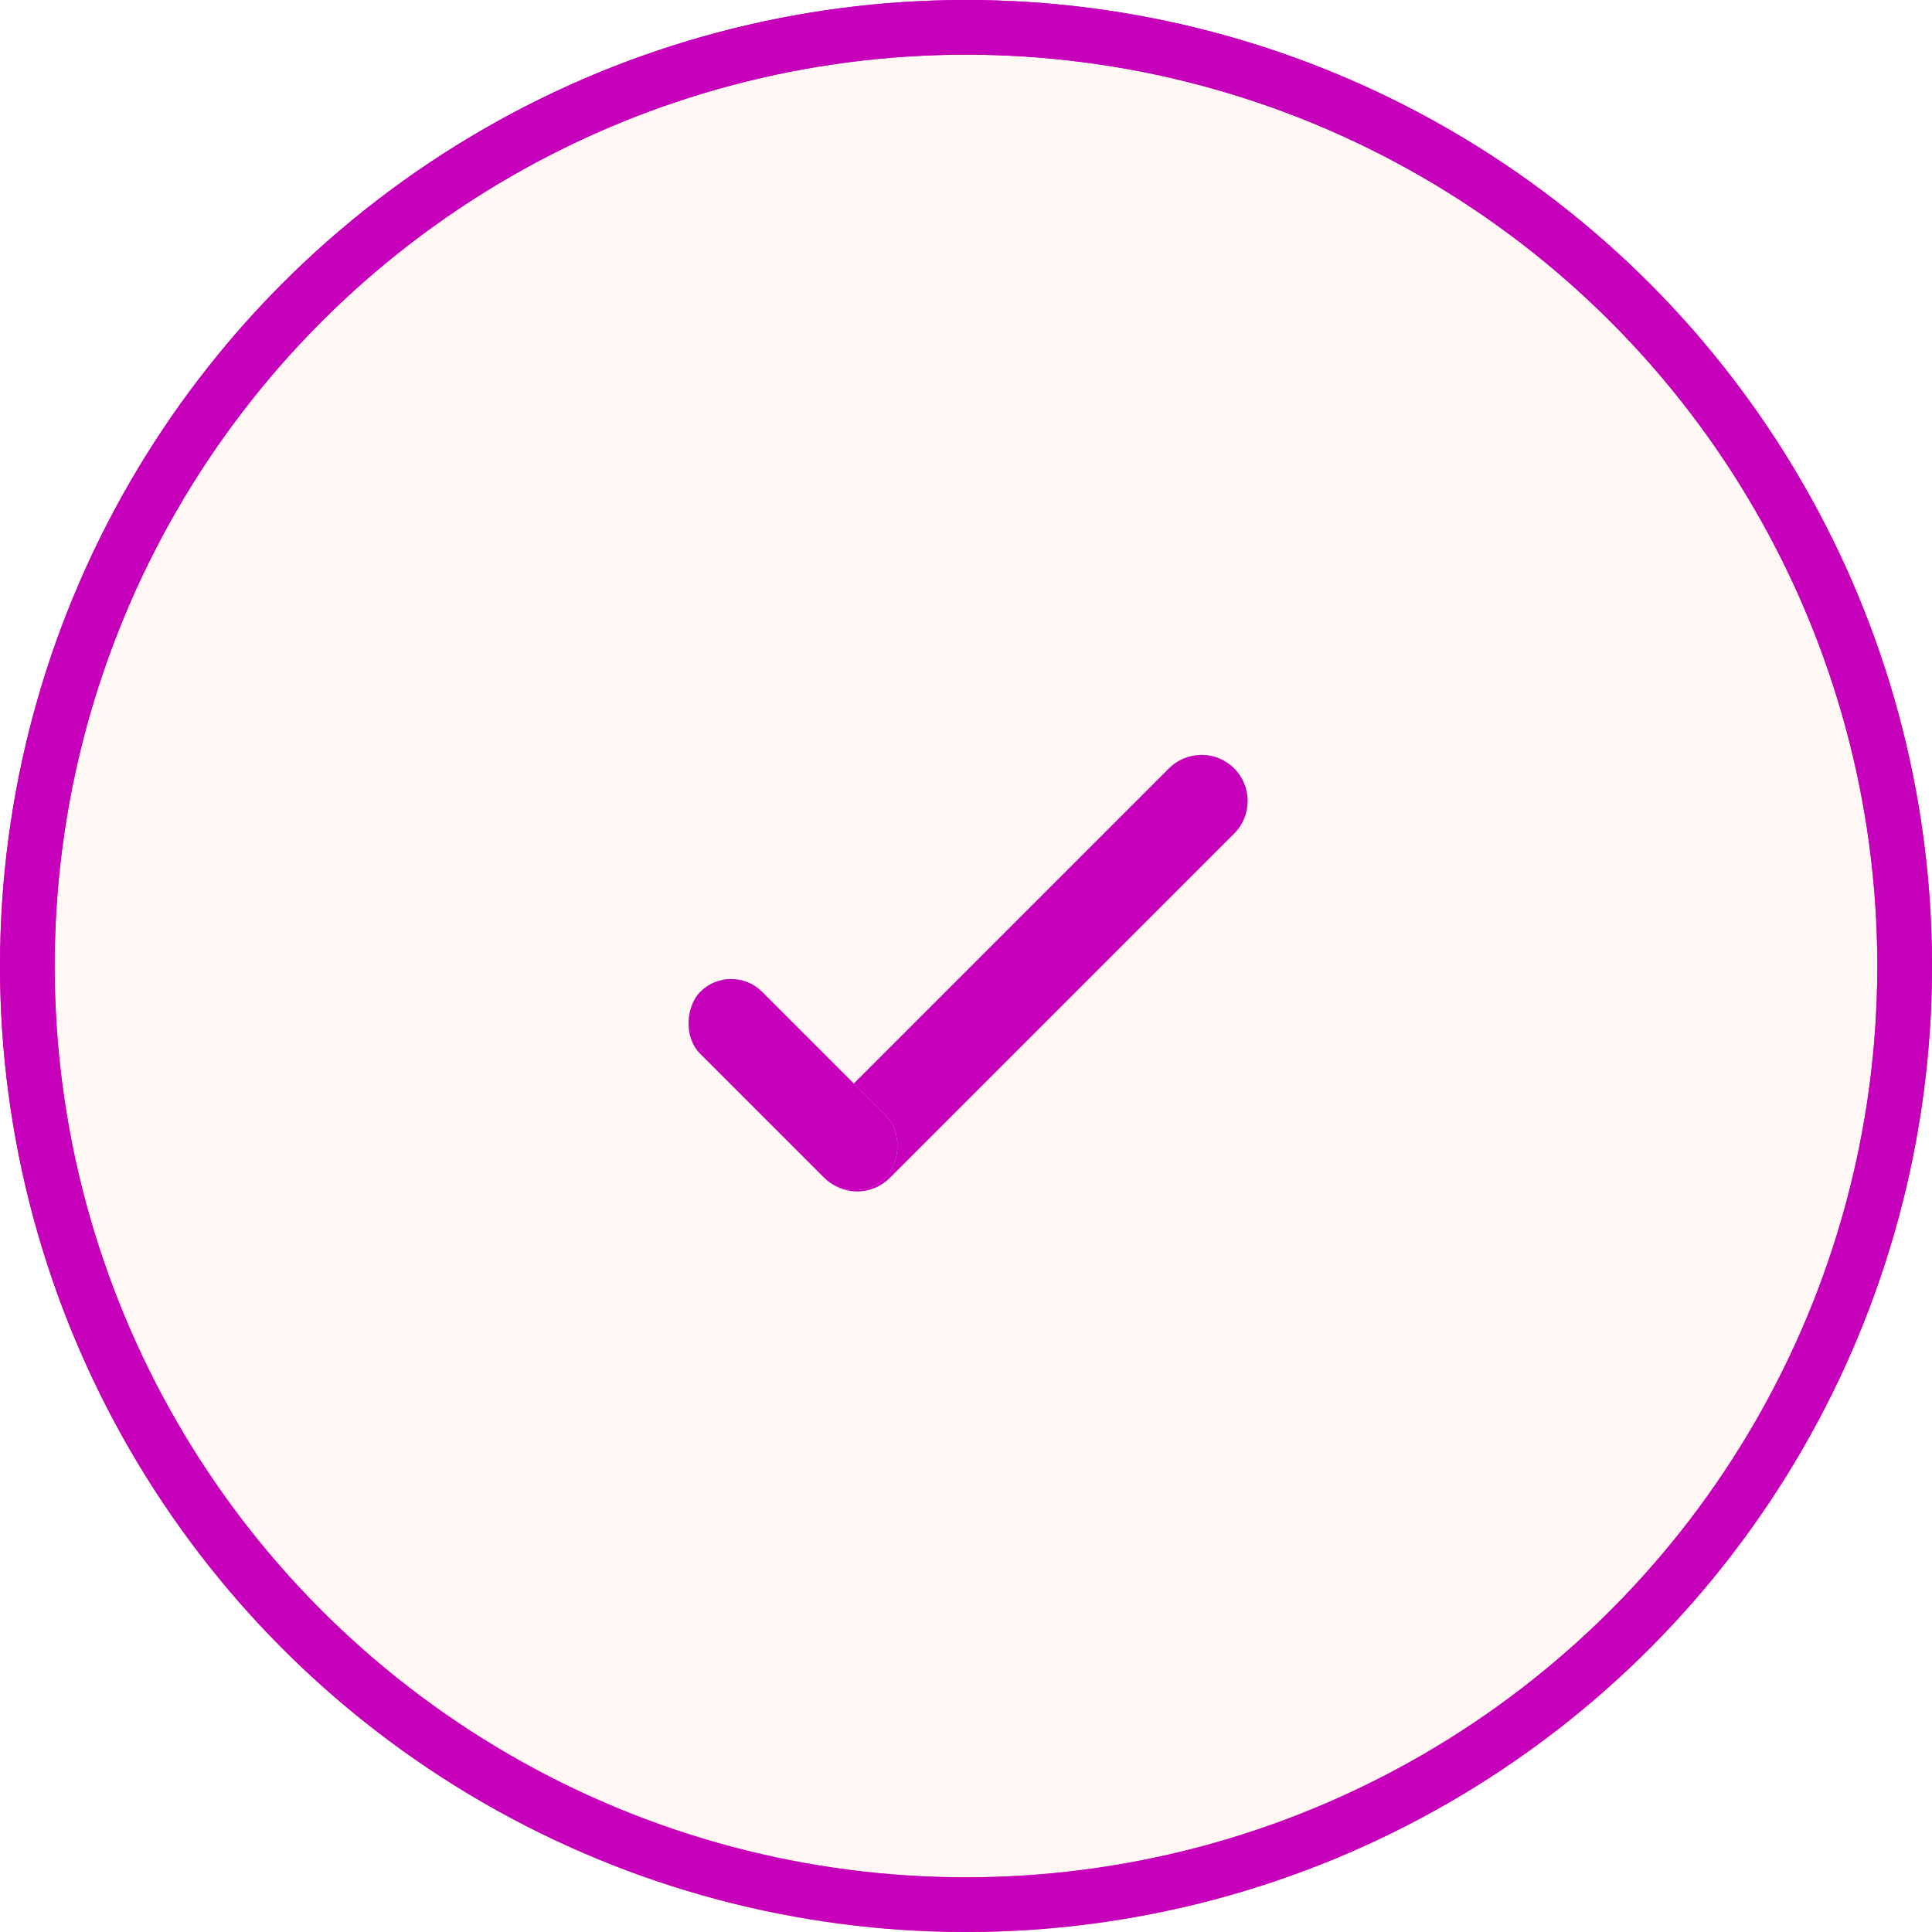 <svg width="106" height="106" viewBox="0 0 106 106" fill="none" xmlns="http://www.w3.org/2000/svg">
<circle cx="53" cy="53" r="51.5" fill="#FF8D4D" fill-opacity="0.06"/>
<circle cx="53" cy="53" r="51.5" stroke="url(#paint0_linear_51_381)" stroke-width="3"/>
<circle cx="53" cy="53" r="51.5" stroke="#C600BA" stroke-width="3"/>
<path d="M45.242 64.628C44.255 63.641 44.255 62.04 45.242 61.053L64.137 42.158C65.124 41.171 66.725 41.171 67.712 42.158C68.699 43.146 68.699 44.746 67.712 45.733L48.817 64.628C47.83 65.615 46.23 65.615 45.242 64.628Z" fill="#D9D9D9"/>
<path d="M45.242 64.628C44.255 63.641 44.255 62.04 45.242 61.053L64.137 42.158C65.124 41.171 66.725 41.171 67.712 42.158C68.699 43.146 68.699 44.746 67.712 45.733L48.817 64.628C47.83 65.615 46.23 65.615 45.242 64.628Z" fill="#C600BA"/>
<rect x="40.117" y="52.719" width="14.397" height="4.806" rx="2.403" transform="rotate(45 40.117 52.719)" fill="#D9D9D9"/>
<rect x="40.117" y="52.719" width="14.397" height="4.806" rx="2.403" transform="rotate(45 40.117 52.719)" fill="#C600BA"/>
<defs>
<linearGradient id="paint0_linear_51_381" x1="53" y1="0" x2="53" y2="106" gradientUnits="userSpaceOnUse">
<stop stop-color="#C600BA"/>
<stop offset="1" stop-color="#FF4D97"/>
</linearGradient>
</defs>
</svg>
